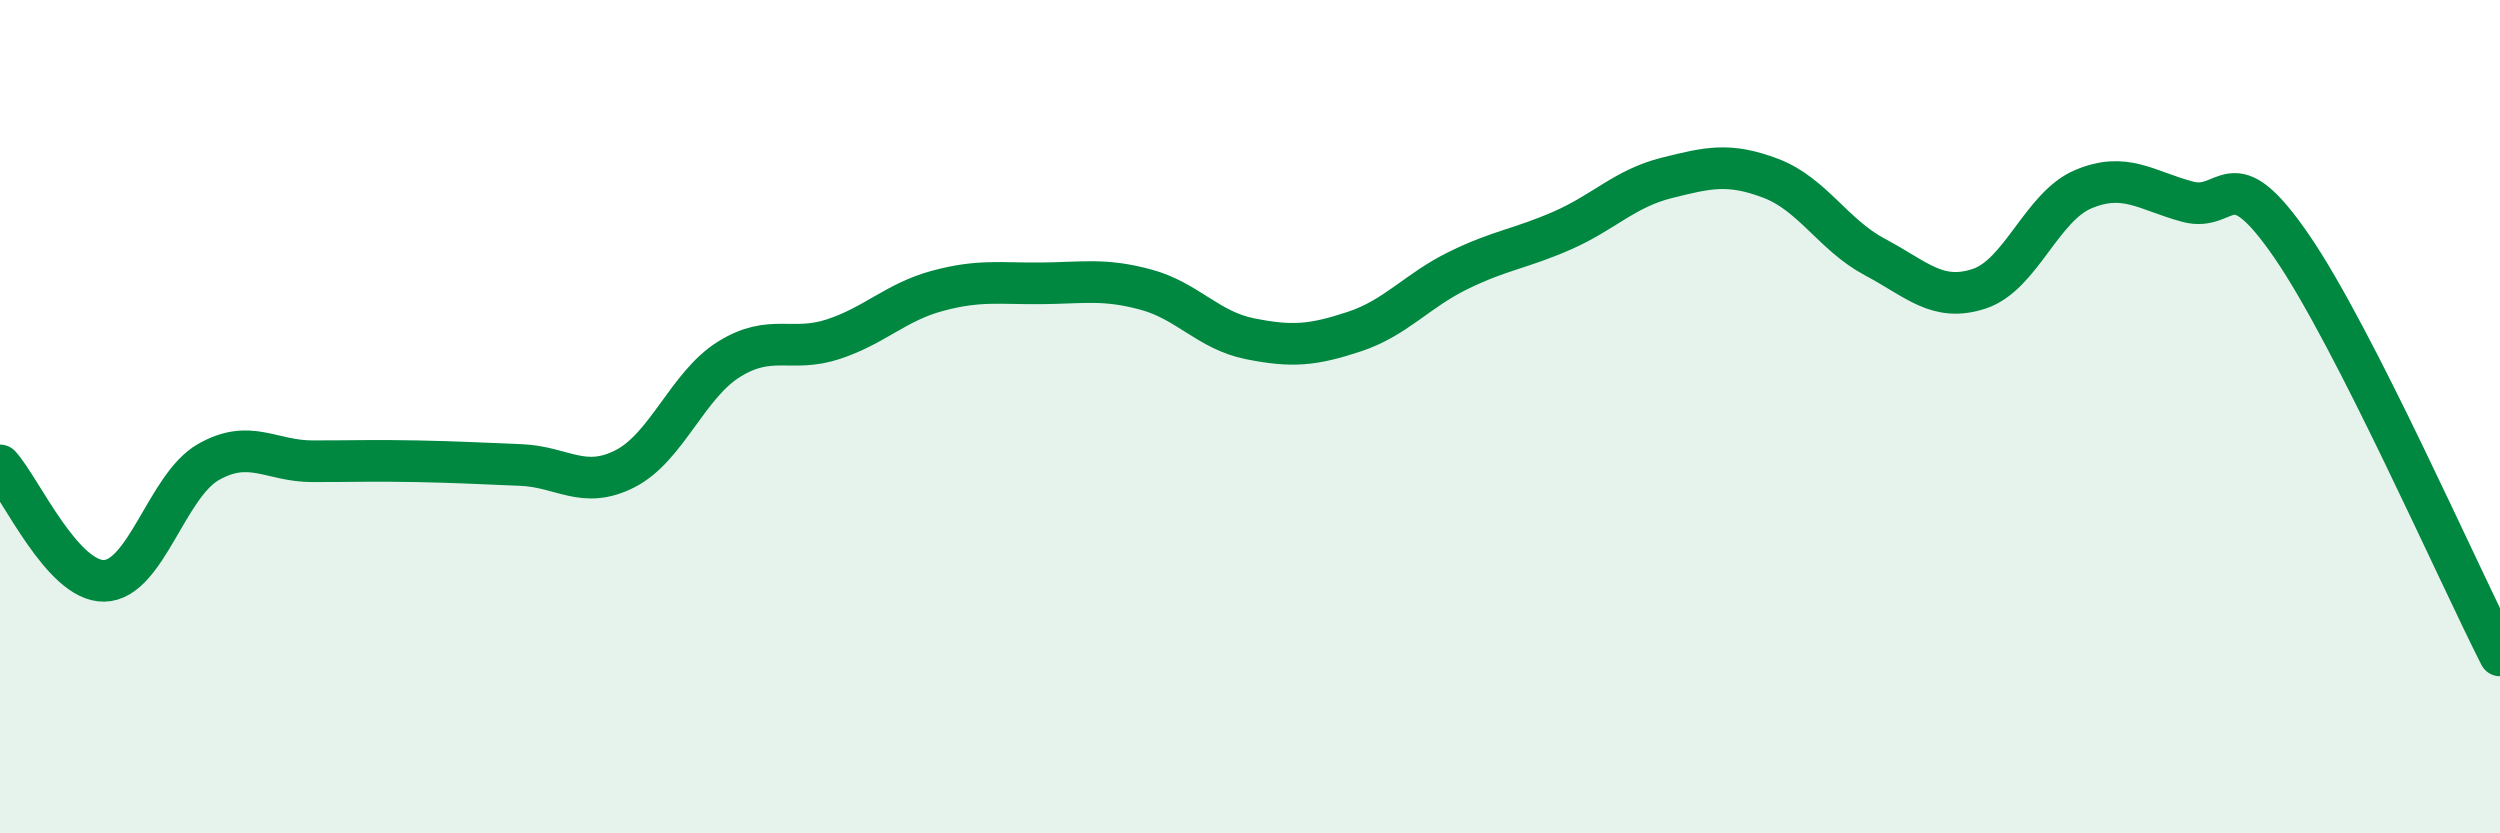 
    <svg width="60" height="20" viewBox="0 0 60 20" xmlns="http://www.w3.org/2000/svg">
      <path
        d="M 0,11.17 C 0.5,11.72 1.5,13.96 2.5,13.94 C 3.5,13.92 4,11.66 5,11.09 C 6,10.52 6.5,11.07 7.5,11.07 C 8.5,11.07 9,11.05 10,11.07 C 11,11.09 11.5,11.12 12.5,11.16 C 13.5,11.2 14,11.76 15,11.25 C 16,10.74 16.5,9.24 17.5,8.62 C 18.5,8 19,8.47 20,8.14 C 21,7.81 21.5,7.25 22.5,6.98 C 23.5,6.71 24,6.81 25,6.8 C 26,6.79 26.5,6.68 27.5,6.95 C 28.5,7.22 29,7.93 30,8.13 C 31,8.33 31.5,8.29 32.5,7.96 C 33.5,7.63 34,6.98 35,6.49 C 36,6 36.5,5.97 37.5,5.53 C 38.5,5.09 39,4.52 40,4.27 C 41,4.02 41.5,3.9 42.5,4.28 C 43.5,4.66 44,5.64 45,6.17 C 46,6.7 46.5,7.26 47.5,6.93 C 48.5,6.6 49,4.96 50,4.54 C 51,4.12 51.5,4.57 52.5,4.84 C 53.5,5.11 53.5,3.73 55,5.91 C 56.5,8.09 59,13.77 60,15.73L60 20L0 20Z"
        fill="#008740"
        opacity="0.1"
        stroke-linecap="round"
        stroke-linejoin="round"
      />
      <path
        d="M 0,11.17 C 0.5,11.72 1.5,13.96 2.5,13.94 C 3.5,13.92 4,11.66 5,11.09 C 6,10.52 6.5,11.07 7.5,11.07 C 8.5,11.07 9,11.05 10,11.07 C 11,11.09 11.5,11.12 12.5,11.16 C 13.5,11.2 14,11.76 15,11.25 C 16,10.74 16.5,9.24 17.5,8.62 C 18.5,8 19,8.47 20,8.14 C 21,7.81 21.5,7.25 22.5,6.98 C 23.5,6.71 24,6.81 25,6.8 C 26,6.79 26.5,6.68 27.5,6.95 C 28.5,7.22 29,7.93 30,8.13 C 31,8.33 31.5,8.29 32.5,7.96 C 33.5,7.63 34,6.98 35,6.49 C 36,6 36.5,5.97 37.5,5.53 C 38.5,5.09 39,4.52 40,4.27 C 41,4.02 41.5,3.9 42.5,4.28 C 43.5,4.66 44,5.64 45,6.17 C 46,6.7 46.5,7.26 47.5,6.93 C 48.5,6.6 49,4.96 50,4.54 C 51,4.12 51.5,4.57 52.5,4.84 C 53.5,5.11 53.5,3.73 55,5.91 C 56.5,8.09 59,13.77 60,15.73"
        stroke="#008740"
        stroke-width="1"
        fill="none"
        stroke-linecap="round"
        stroke-linejoin="round"
      />
    </svg>
  